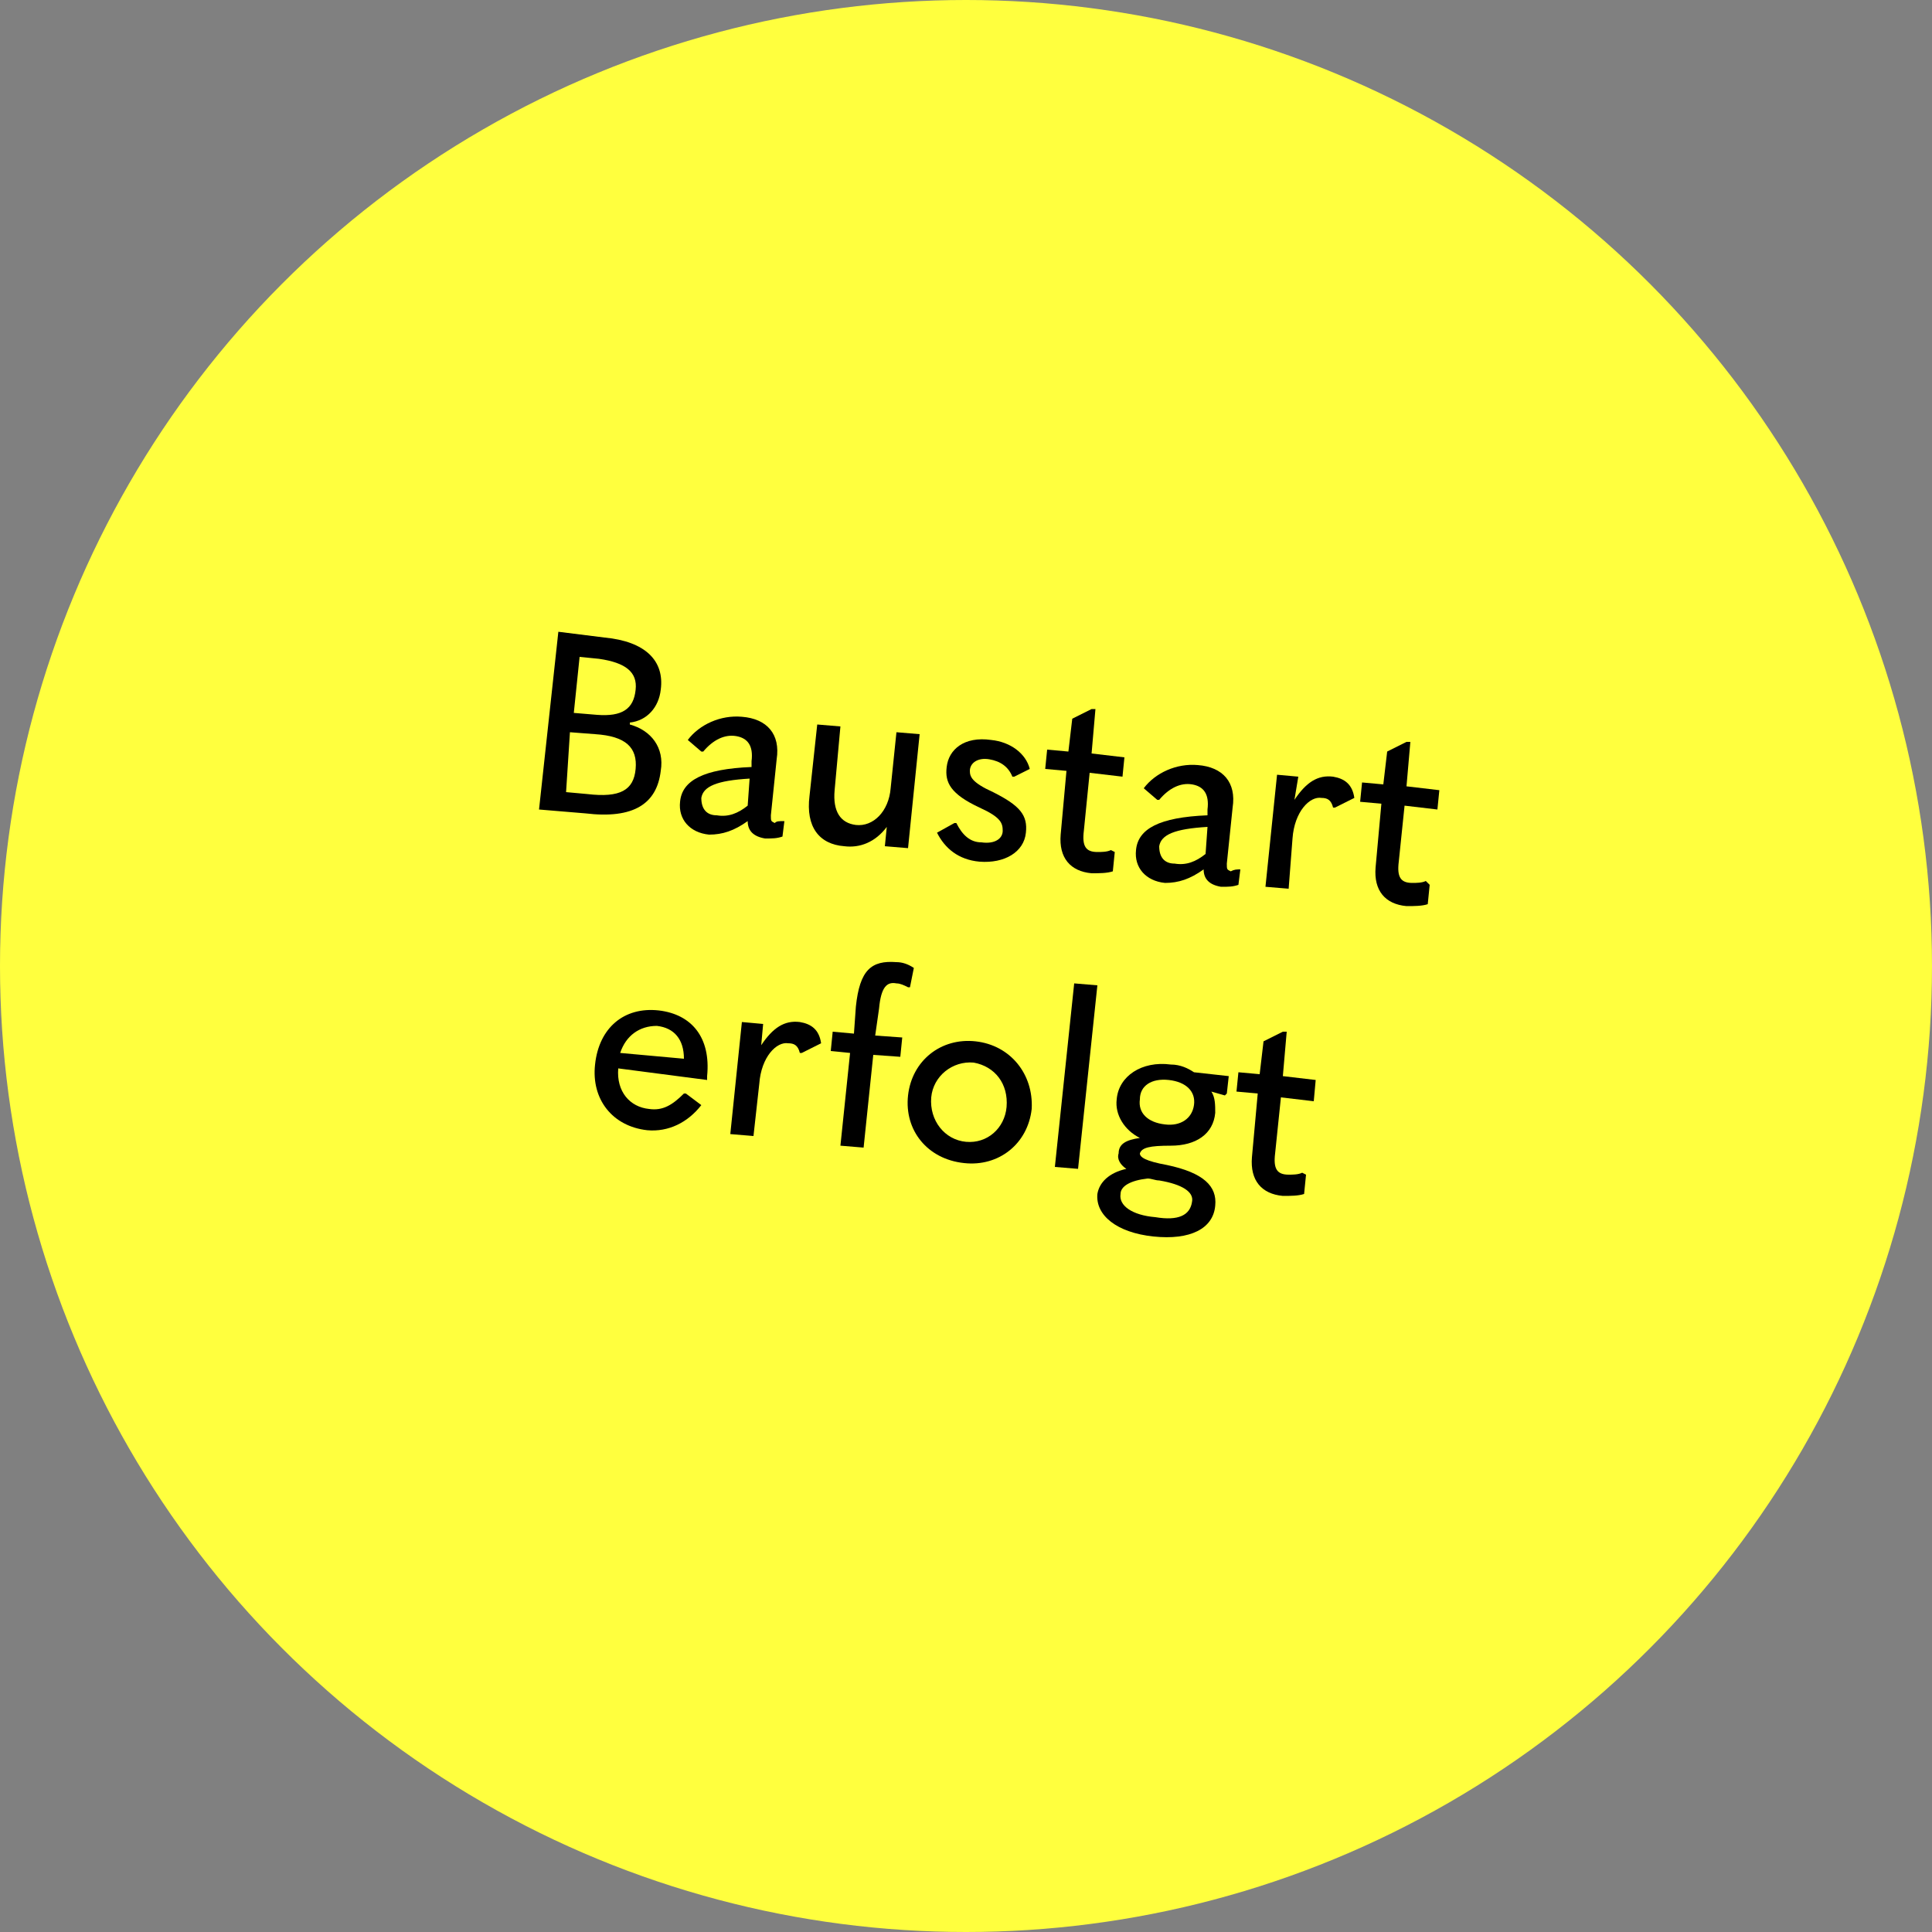 <?xml version="1.0" encoding="utf-8"?>
<!-- Generator: Adobe Illustrator 27.7.0, SVG Export Plug-In . SVG Version: 6.00 Build 0)  -->
<svg version="1.1" id="Ebene_1" xmlns="http://www.w3.org/2000/svg" xmlns:xlink="http://www.w3.org/1999/xlink" x="0px" y="0px"
	 viewBox="0 0 100 100" style="enable-background:new 0 0 100 100;" xml:space="preserve">
<rect x="0" y="0" width="100" height="100" fill="#808080" stroke="none"/>
<style type="text/css">
	.st0{fill:#FFFF3E;}
</style>
<g>
	<g>
		<circle class="st0" cx="50" cy="50" r="50"/>
	</g>
	<g>
		<path d="M27.9,41.9l1-9.2l2.4,0.3c2.1,0.2,3.1,1.2,2.9,2.7c-0.1,0.9-0.7,1.6-1.6,1.7l0,0.1c1.1,0.3,1.8,1.2,1.6,2.4
			c-0.2,1.7-1.4,2.5-3.9,2.2L27.9,41.9z M29.3,41l1.1,0.1c1.7,0.2,2.4-0.2,2.5-1.3c0.1-1.1-0.5-1.7-2.1-1.8l-1.3-0.1L29.3,41z
			 M29.7,36.9l1.2,0.1c1.3,0.1,1.9-0.3,2-1.3c0.1-0.9-0.5-1.4-1.9-1.6L30,34L29.7,36.9z"/>
		<path d="M40.6,42.5l-0.1,0.8c-0.3,0.1-0.5,0.1-0.9,0.1c-0.6-0.1-0.9-0.4-0.9-0.9c-0.7,0.5-1.3,0.7-2,0.7c-1-0.1-1.6-0.8-1.5-1.7
			c0.1-1.1,1.2-1.7,3.7-1.8l0-0.3c0.1-0.8-0.2-1.2-0.8-1.3c-0.6-0.1-1.2,0.2-1.7,0.8l-0.1,0l-0.7-0.6c0.6-0.8,1.7-1.3,2.8-1.2
			c1.3,0.1,2,0.9,1.8,2.2l-0.3,2.9c0,0.3,0,0.3,0.2,0.4C40.2,42.5,40.3,42.5,40.6,42.5L40.6,42.5z M37.1,42.2
			c0.6,0.1,1.1-0.1,1.6-0.5l0.1-1.4c-1.7,0.1-2.4,0.4-2.5,1C36.3,41.9,36.6,42.2,37.1,42.2z"/>
		<path d="M47,43.9l-1.2-0.1l0.1-1c-0.6,0.8-1.4,1.1-2.2,1c-1.3-0.1-2-1-1.8-2.6l0.4-3.7l1.2,0.1l-0.3,3.3c-0.1,1.1,0.3,1.7,1.1,1.8
			c0.9,0.1,1.7-0.7,1.8-1.9l0.3-2.9l1.2,0.1L47,43.9z"/>
		<path d="M48.5,43.1l0.9-0.5l0.1,0c0.3,0.6,0.7,1,1.3,1c0.7,0.1,1.1-0.2,1.1-0.6c0-0.4-0.1-0.7-1.2-1.2c-1.5-0.7-1.8-1.3-1.7-2.1
			c0.1-0.9,0.9-1.6,2.3-1.4c1,0.1,1.8,0.7,2,1.5l-0.8,0.4l-0.1,0c-0.2-0.5-0.6-0.8-1.2-0.9s-1,0.2-1,0.6c0,0.3,0.1,0.6,1.2,1.1
			c1.4,0.7,1.8,1.2,1.7,2.1c-0.1,1-1.1,1.6-2.4,1.5C49.6,44.5,48.9,43.9,48.5,43.1z"/>
		<path d="M57.7,44.1l-0.1,1c-0.3,0.1-0.7,0.1-1.1,0.1c-1.1-0.1-1.7-0.8-1.6-2l0.3-3.3l-1.1-0.1l0.1-1l1.1,0.1l0.2-1.7l1-0.5l0.2,0
			l-0.2,2.3l1.7,0.2l-0.1,1l-1.7-0.2L56.1,43c-0.1,0.8,0.1,1.1,0.7,1.1c0.2,0,0.5,0,0.7-0.1L57.7,44.1z"/>
		<path d="M64.2,45l-0.1,0.8c-0.3,0.1-0.5,0.1-0.9,0.1c-0.6-0.1-0.9-0.4-0.9-0.9c-0.7,0.5-1.3,0.7-2,0.7c-1-0.1-1.6-0.8-1.5-1.7
			c0.1-1.1,1.2-1.7,3.7-1.8l0-0.3c0.1-0.8-0.2-1.2-0.8-1.3c-0.6-0.1-1.2,0.2-1.7,0.8l-0.1,0l-0.7-0.6c0.6-0.8,1.7-1.3,2.8-1.2
			c1.3,0.1,2,0.9,1.8,2.2l-0.3,2.9c0,0.3,0,0.3,0.2,0.4C63.9,45,64,45,64.2,45L64.2,45z M60.8,44.7c0.6,0.1,1.1-0.1,1.6-0.5l0.1-1.4
			c-1.7,0.1-2.4,0.4-2.5,1C60,44.4,60.3,44.7,60.8,44.7z"/>
		<path d="M65.5,45.9l0.6-5.8l1.1,0.1L67,41.4c0.6-0.9,1.2-1.3,2-1.2c0.6,0.1,1,0.4,1.1,1.1l-1,0.5l-0.1,0c-0.1-0.4-0.3-0.5-0.6-0.5
			c-0.6-0.1-1.4,0.7-1.5,2.1L66.7,46L65.5,45.9z"/>
		<path d="M74,45.8l-0.1,1c-0.3,0.1-0.7,0.1-1.1,0.1c-1.1-0.1-1.7-0.8-1.6-2l0.3-3.3l-1.1-0.1l0.1-1l1.1,0.1l0.2-1.7l1-0.5l0.2,0
			l-0.2,2.3l1.7,0.2l-0.1,1l-1.7-0.2l-0.3,2.9c-0.1,0.8,0.1,1.1,0.7,1.1c0.2,0,0.5,0,0.7-0.1L74,45.8z"/>
		<path d="M32,55.3L32,55.3c-0.1,1.2,0.6,2,1.6,2.1c0.7,0.1,1.2-0.2,1.8-0.8l0.1,0l0.8,0.6c-0.7,0.9-1.7,1.4-2.8,1.3
			c-1.8-0.2-2.9-1.6-2.7-3.4c0.2-1.9,1.5-3,3.3-2.8c1.7,0.2,2.7,1.4,2.5,3.4c0,0.1,0,0.1,0,0.2L32,55.3z M32.1,54.5l3.3,0.3
			c0-1-0.5-1.6-1.4-1.7C33.1,53.1,32.4,53.6,32.1,54.5z"/>
		<path d="M37.8,58.7l0.6-5.8l1.1,0.1l-0.1,1.1c0.6-0.9,1.2-1.3,2-1.2c0.6,0.1,1,0.4,1.1,1.1l-1,0.5l-0.1,0
			c-0.1-0.4-0.3-0.5-0.6-0.5c-0.6-0.1-1.4,0.7-1.5,2.1L39,58.8L37.8,58.7z"/>
		<path d="M47,51.1c-0.2-0.1-0.4-0.2-0.6-0.2c-0.5-0.1-0.8,0.2-0.9,1.3l-0.2,1.4l1.4,0.1l-0.1,1l-1.4-0.1l-0.5,4.8l-1.2-0.1l0.5-4.8
			L43,54.4l0.1-1l1.1,0.1l0.1-1.4c0.2-1.9,0.8-2.4,2.1-2.3c0.3,0,0.6,0.1,0.9,0.3l-0.2,1L47,51.1z"/>
		<path d="M47,56.7c0.2-1.8,1.7-3,3.5-2.8c1.8,0.2,3,1.7,2.9,3.5c-0.2,1.8-1.7,3-3.5,2.8C48,60,46.8,58.5,47,56.7z M52.1,57.3
			c0.1-1.2-0.6-2.1-1.7-2.3c-1.1-0.1-2.1,0.7-2.2,1.8C48.1,58,48.9,59,50,59.1C51.1,59.2,52,58.4,52.1,57.3z"/>
		<path d="M54.6,60.4l1-9.5l1.2,0.1l-1,9.5L54.6,60.4z"/>
		<path d="M56.8,61.8c0.1-0.6,0.6-1.1,1.5-1.3c-0.3-0.2-0.5-0.5-0.4-0.8c0-0.5,0.4-0.7,1.1-0.8c-0.8-0.4-1.3-1.2-1.2-2
			c0.1-1.2,1.3-2,2.8-1.8c0.5,0,0.9,0.2,1.2,0.4l1.8,0.2l-0.1,0.9l-0.1,0.1l-0.7-0.2c0.2,0.3,0.2,0.7,0.2,1.1
			c-0.1,1.1-1,1.7-2.3,1.7c-1.1,0-1.5,0.1-1.6,0.4c0,0.2,0.3,0.4,1.4,0.6c1.9,0.4,2.6,1.1,2.5,2.1c-0.1,1.2-1.3,1.8-3.2,1.6
			C57.8,63.8,56.7,62.9,56.8,61.8z M61.7,62.2c0.1-0.5-0.5-0.9-1.7-1.1c-0.2,0-0.4-0.1-0.6-0.1c-0.9,0.1-1.4,0.4-1.4,0.8
			c-0.1,0.6,0.6,1.1,1.8,1.2C61,63.2,61.6,62.9,61.7,62.2z M61.8,57.2c0.1-0.7-0.4-1.2-1.3-1.3c-0.9-0.1-1.5,0.3-1.5,1
			c-0.1,0.7,0.4,1.2,1.3,1.3C61.1,58.3,61.7,57.9,61.8,57.2z"/>
		<path d="M67.6,60.8l-0.1,1c-0.3,0.1-0.7,0.1-1.1,0.1c-1.1-0.1-1.7-0.8-1.6-2l0.3-3.3l-1.1-0.1l0.1-1l1.1,0.1l0.2-1.7l1-0.5l0.2,0
			l-0.2,2.3l1.7,0.2L68,57l-1.7-0.2L66,59.7c-0.1,0.8,0.1,1.1,0.7,1.1c0.2,0,0.5,0,0.7-0.1L67.6,60.8z"/>
	</g>
</g>
</svg>
